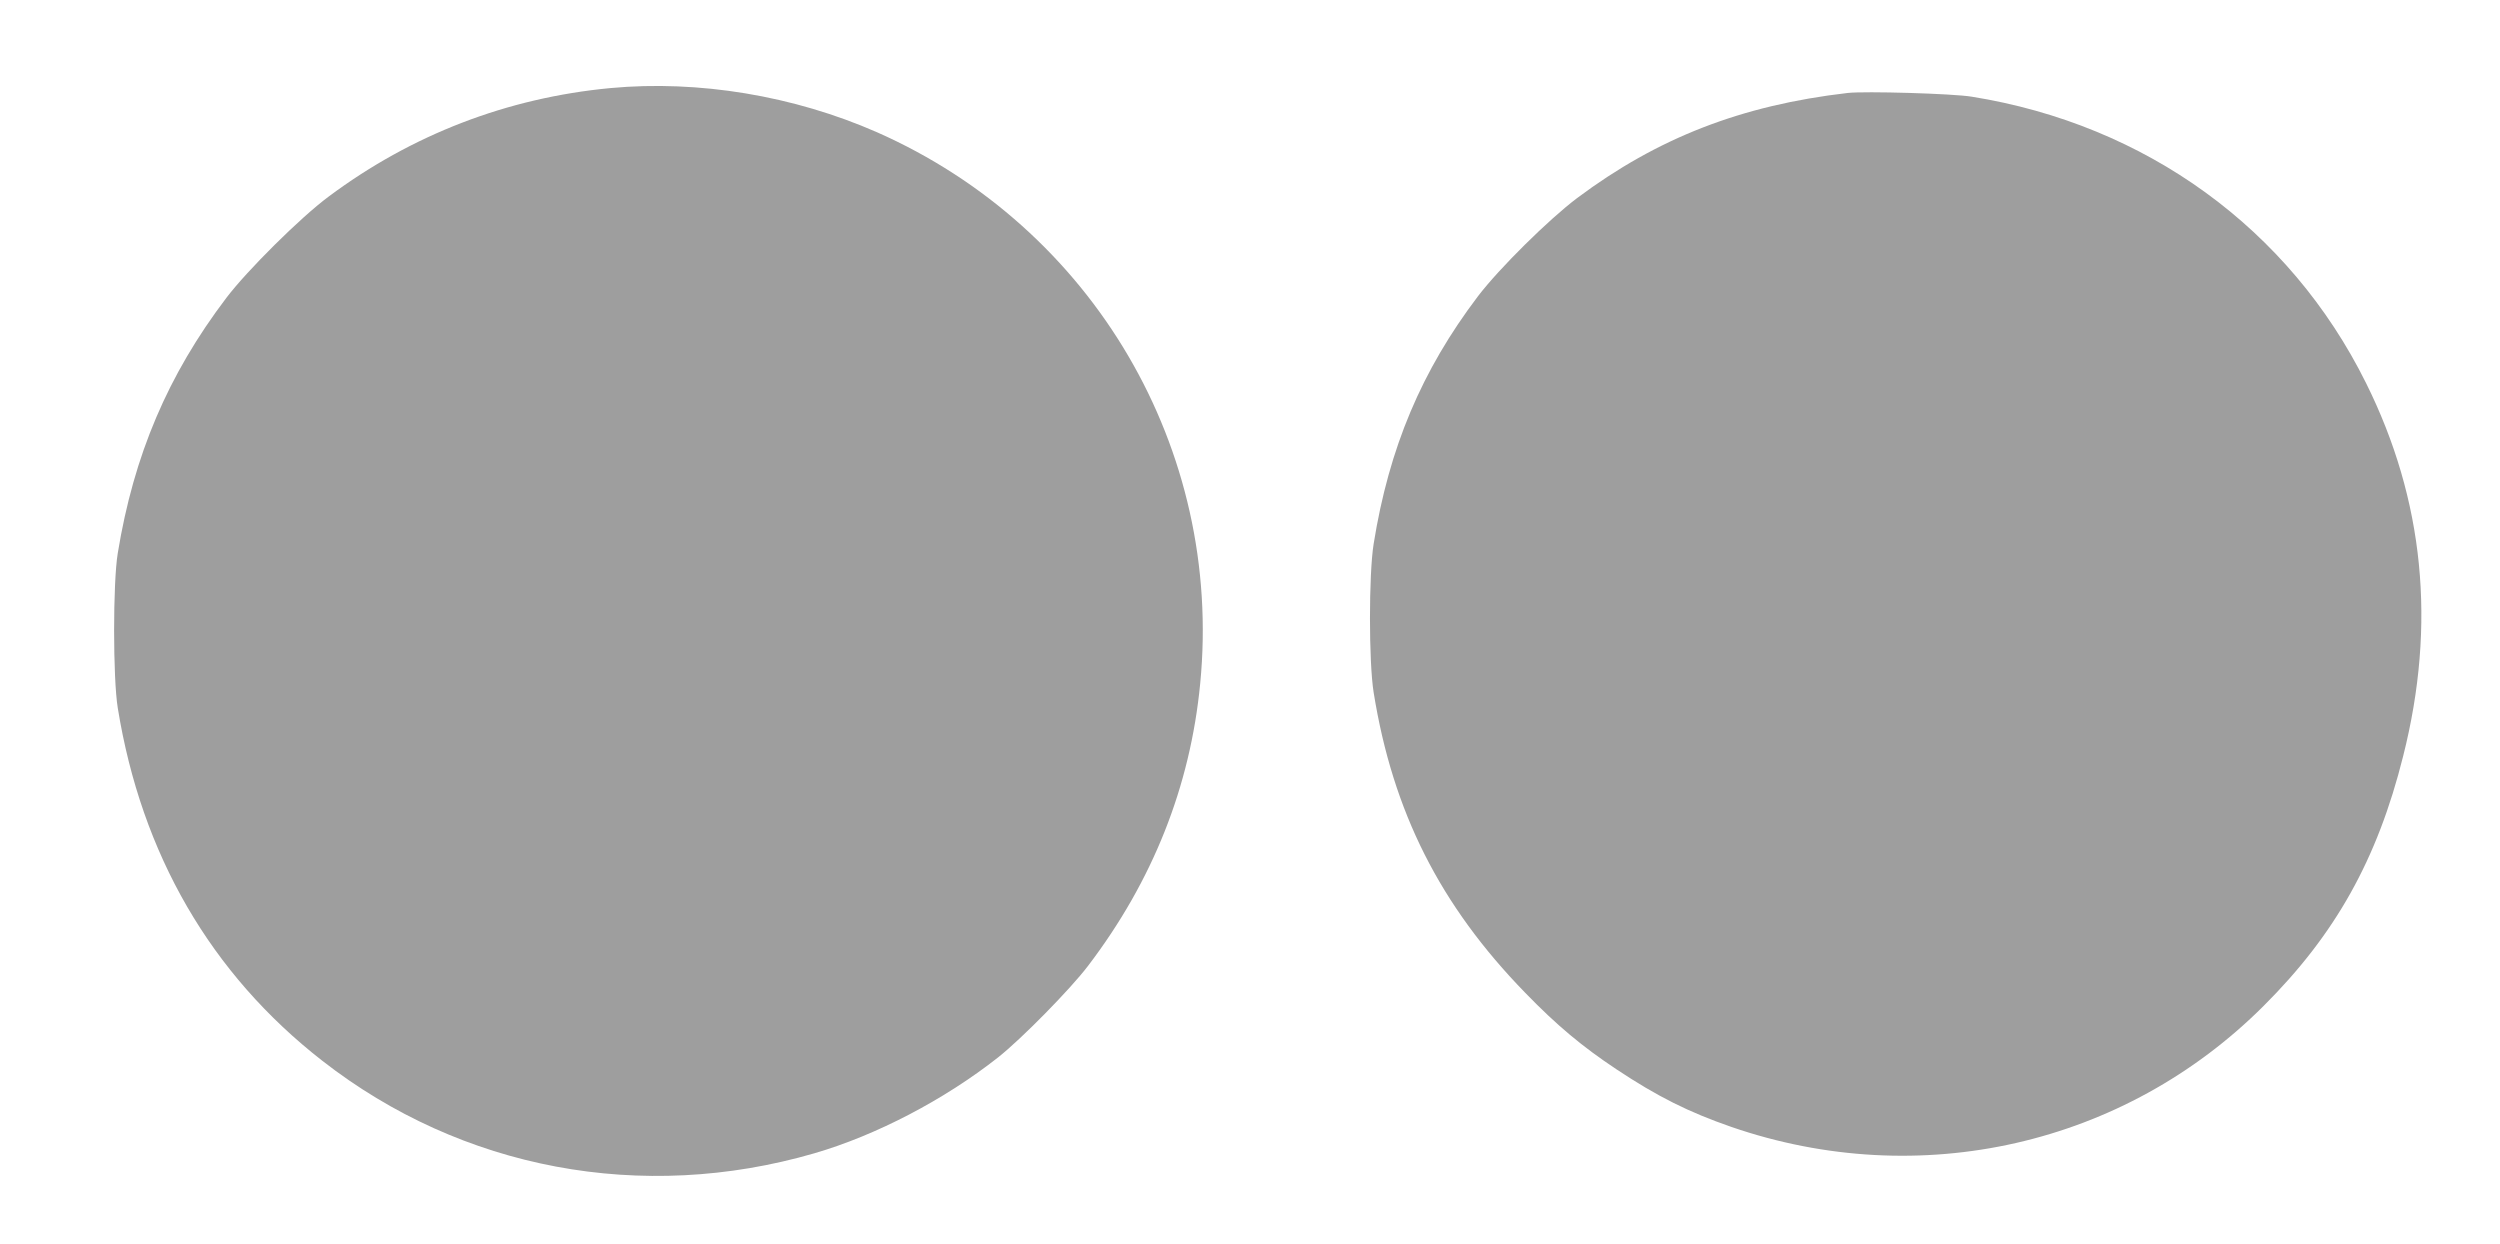 <?xml version="1.0" standalone="no"?>
<!DOCTYPE svg PUBLIC "-//W3C//DTD SVG 20010904//EN"
 "http://www.w3.org/TR/2001/REC-SVG-20010904/DTD/svg10.dtd">
<svg version="1.0" xmlns="http://www.w3.org/2000/svg"
 width="1280pt" height="637pt" viewBox="0 0 1280 637"
 preserveAspectRatio="xMidYMid meet">
<g transform="translate(0,637) scale(0.1,-0.1)"
fill="#9e9e9e" stroke="none">
<path d="M3125 5919 c-528 -50 -1017 -238 -1443 -556 -143 -106 -417 -378
-523 -518 -299 -394 -474 -805 -556 -1307 -25 -151 -25 -639 0 -793 121 -748
476 -1361 1047 -1806 714 -557 1637 -730 2519 -474 317 92 667 275 941 491
118 93 370 349 461 469 331 435 523 918 574 1445 117 1200 -548 2334 -1655
2823 -426 187 -913 268 -1365 226z"/>
<path d="M9460 5894 c-544 -63 -973 -230 -1385 -538 -146 -110 -400 -361 -508
-503 -288 -380 -455 -775 -534 -1268 -25 -157 -25 -603 0 -760 98 -611 340
-1090 776 -1538 163 -168 293 -276 466 -391 212 -141 371 -220 590 -296 964
-332 2011 -94 2725 620 367 366 582 750 714 1278 171 676 107 1314 -190 1911
-392 790 -1127 1323 -2019 1466 -96 16 -548 29 -635 19z"/>
</g>
</svg>
